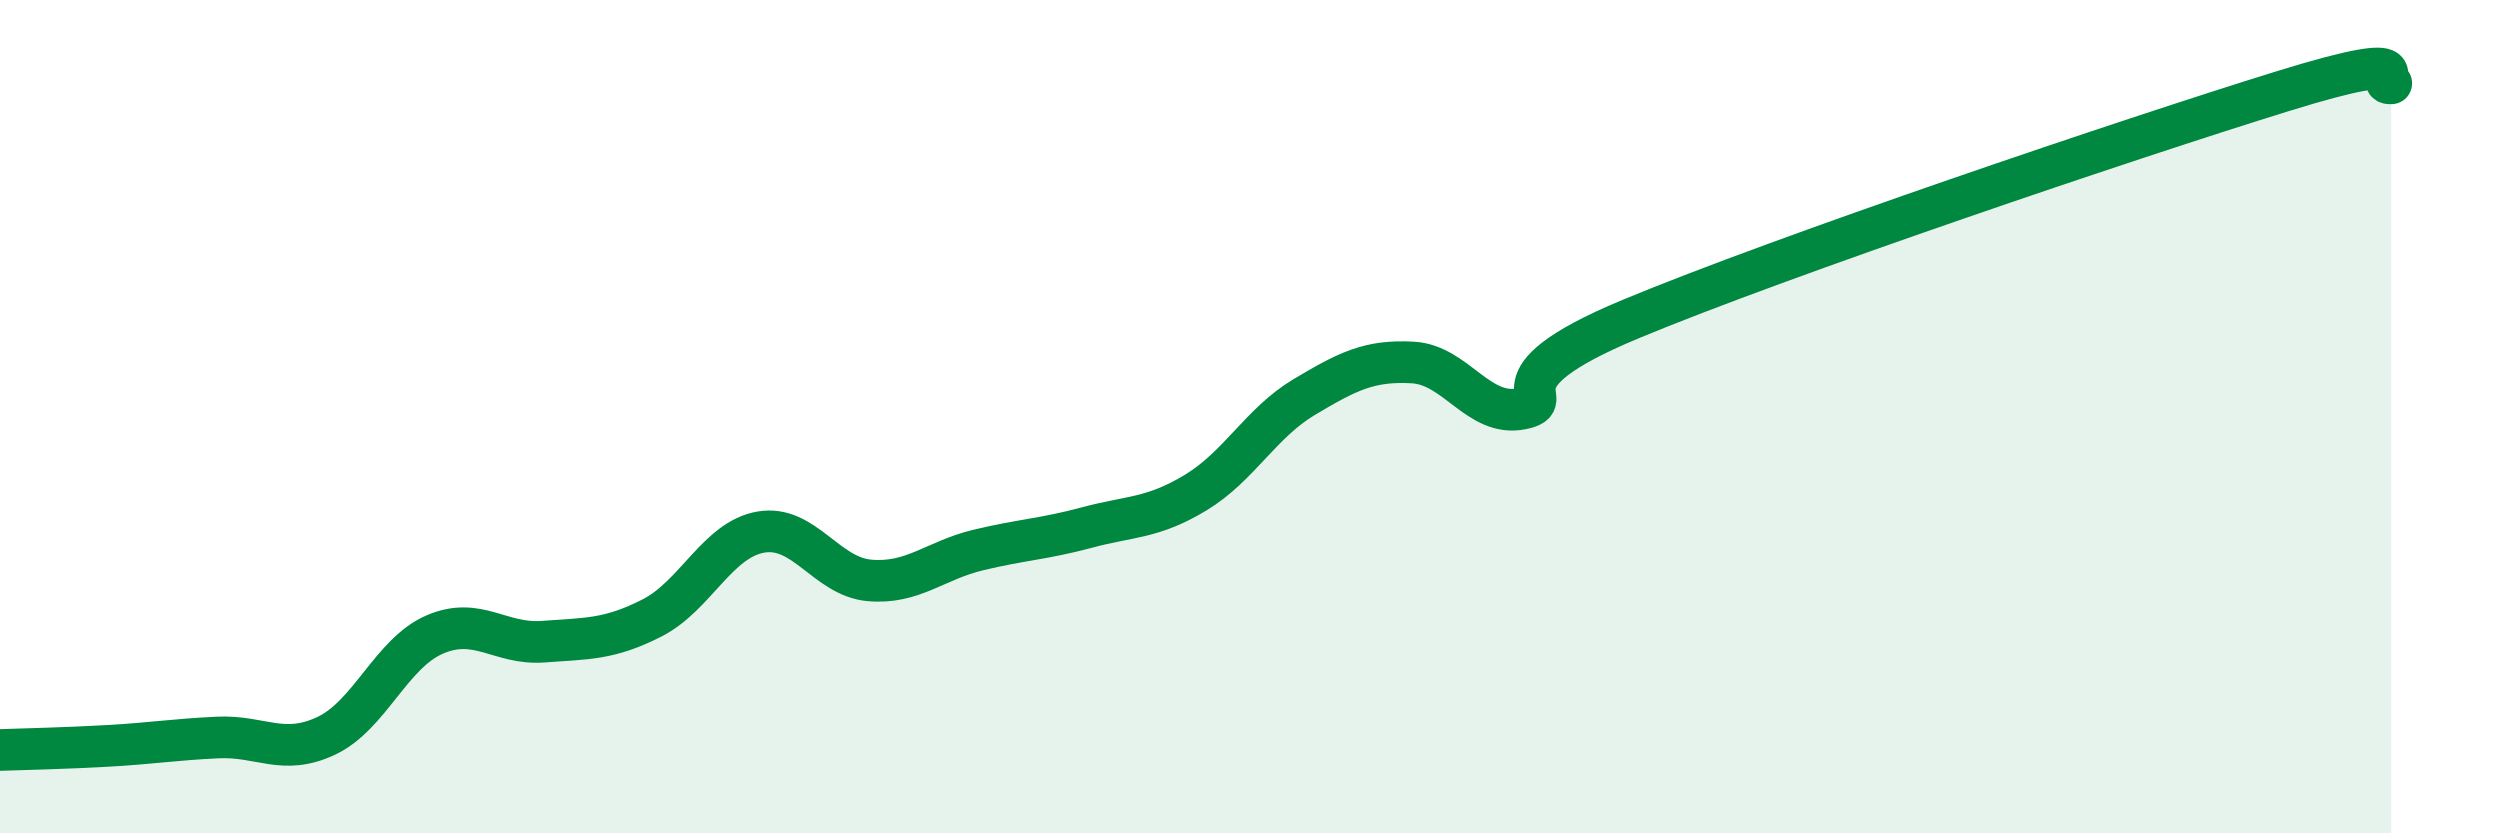 
    <svg width="60" height="20" viewBox="0 0 60 20" xmlns="http://www.w3.org/2000/svg">
      <path
        d="M 0,18 C 0.52,17.98 1.57,17.96 2.61,17.9 C 3.65,17.84 4.18,17.75 5.22,17.7 C 6.26,17.65 6.79,18.15 7.83,17.66 C 8.87,17.17 9.39,15.68 10.43,15.23 C 11.47,14.78 12,15.48 13.04,15.4 C 14.08,15.32 14.61,15.36 15.65,14.83 C 16.69,14.3 17.22,12.95 18.26,12.77 C 19.3,12.59 19.83,13.84 20.87,13.93 C 21.91,14.02 22.44,13.45 23.48,13.2 C 24.52,12.95 25.05,12.94 26.09,12.66 C 27.13,12.38 27.66,12.45 28.7,11.82 C 29.74,11.19 30.26,10.15 31.3,9.53 C 32.34,8.91 32.87,8.64 33.91,8.7 C 34.95,8.76 35.48,10.02 36.52,9.81 C 37.56,9.6 35.48,9.18 39.13,7.66 C 42.78,6.14 51.13,3.32 54.78,2.19 C 58.43,1.06 56.87,2.04 57.39,2L57.39 20L0 20Z"
        fill="#008740"
        opacity="0.1"
        stroke-linecap="round"
        stroke-linejoin="round"
      />
      <path
        d="M 0,18 C 0.52,17.98 1.57,17.96 2.61,17.9 C 3.65,17.84 4.18,17.75 5.22,17.7 C 6.26,17.65 6.79,18.15 7.83,17.66 C 8.87,17.17 9.39,15.68 10.43,15.23 C 11.47,14.78 12,15.48 13.04,15.4 C 14.08,15.32 14.61,15.36 15.65,14.83 C 16.69,14.3 17.22,12.95 18.26,12.77 C 19.3,12.59 19.83,13.84 20.87,13.93 C 21.91,14.02 22.44,13.45 23.48,13.2 C 24.52,12.95 25.05,12.94 26.09,12.66 C 27.13,12.38 27.66,12.45 28.7,11.82 C 29.74,11.19 30.26,10.15 31.3,9.53 C 32.34,8.91 32.87,8.64 33.91,8.7 C 34.95,8.76 35.48,10.02 36.52,9.81 C 37.56,9.6 35.48,9.18 39.13,7.66 C 42.78,6.14 51.13,3.32 54.78,2.19 C 58.43,1.06 56.87,2.04 57.39,2"
        stroke="#008740"
        stroke-width="1"
        fill="none"
        stroke-linecap="round"
        stroke-linejoin="round"
      />
    </svg>
  